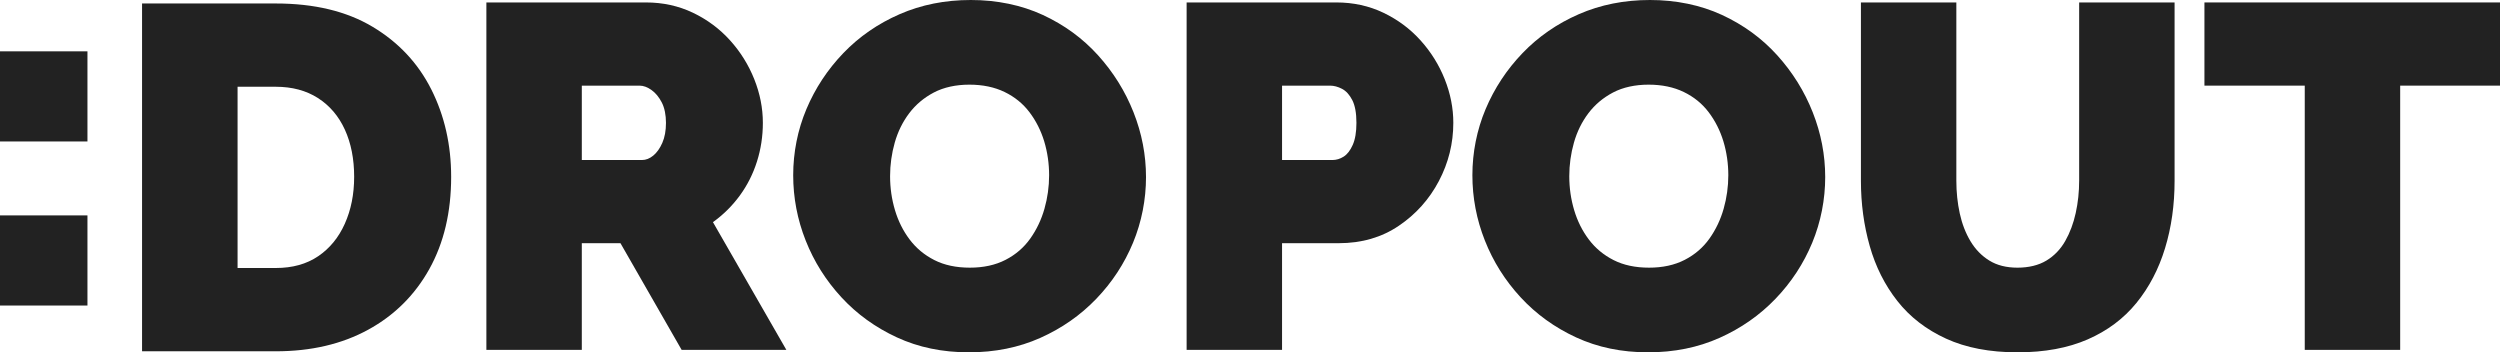 <svg viewBox="0 0 4448.13 626.87" xmlns="http://www.w3.org/2000/svg" id="a"><defs><style>.b{fill:#222;}</style></defs><g><path d="m865.39,622.52V4.35h283.83c30.17,0,58.04,6.09,83.58,18.28,25.54,12.19,47.59,28.6,66.17,49.19,18.57,20.61,32.94,43.68,43.1,69.22,10.15,25.55,15.24,51.37,15.24,77.49,0,23.81-3.48,46.73-10.45,68.78-6.97,22.07-17.13,42.23-30.47,60.51-13.36,18.28-29.32,34.11-47.89,47.45l130.6,227.24h-186.32l-108.83-189.8h-68.78v189.8h-169.78Zm169.78-337.81h107.09c6.97,0,13.63-2.61,20.03-7.84,6.38-5.22,11.75-12.76,16.11-22.64,4.35-9.86,6.53-21.77,6.53-35.7s-2.48-26.55-7.4-36.13c-4.94-9.58-11.03-16.98-18.28-22.2-7.26-5.22-14.37-7.84-21.33-7.84h-102.74v132.34Z" class="b"></path><path d="m1723.86,626.87c-47.02,0-89.68-8.84-127.99-26.55-38.31-17.7-71.26-41.49-98.82-71.39-27.58-29.89-48.76-63.56-63.56-101-14.8-37.44-22.2-76.18-22.2-116.23s7.84-80.39,23.51-117.54c15.67-37.14,37.57-70.37,65.73-99.69,28.15-29.3,61.52-52.37,100.13-69.22,38.59-16.83,80.82-25.25,126.68-25.25s89.68,8.86,127.99,26.55c38.31,17.71,71.09,41.66,98.38,71.83,27.28,30.19,48.32,63.99,63.12,101.43,14.8,37.44,22.2,75.9,22.2,115.36s-7.7,79.53-23.07,116.67c-15.39,37.15-37.15,70.39-65.3,99.69-28.16,29.32-61.38,52.54-99.69,69.65-38.31,17.13-80.69,25.68-127.12,25.68Zm-140.18-313.44c0,20.9,2.9,41.07,8.71,60.51,5.8,19.45,14.5,36.87,26.12,52.24,11.6,15.39,26.26,27.58,43.97,36.57,17.7,9.01,38.74,13.5,63.12,13.5s45.56-4.64,63.56-13.93c17.99-9.28,32.65-21.9,43.97-37.87,11.32-15.96,19.73-33.66,25.25-53.11,5.51-19.44,8.27-39.32,8.27-59.64s-2.91-40.92-8.71-60.08c-5.81-19.15-14.52-36.42-26.12-51.8-11.62-15.37-26.42-27.43-44.4-36.13-18-8.71-38.89-13.06-62.69-13.06s-45.42,4.65-63.12,13.93c-17.71,9.29-32.36,21.63-43.97,37-11.62,15.39-20.17,32.8-25.68,52.24-5.52,19.45-8.27,39.33-8.27,59.64Z" class="b"></path><path d="m2111.3,622.52V4.35h266.42c30.17,0,58.03,6.09,83.58,18.28,25.53,12.19,47.59,28.6,66.17,49.19,18.57,20.61,32.94,43.68,43.1,69.22,10.15,25.55,15.24,51.37,15.24,77.49,0,36.57-8.57,71.11-25.68,103.61-17.13,32.51-40.92,59.07-71.39,79.66-30.47,20.61-66.03,30.91-106.65,30.91h-101v189.8h-169.78Zm169.78-337.81h89.68c6.97,0,13.63-2.03,20.03-6.09,6.38-4.05,11.75-11.02,16.11-20.9,4.35-9.86,6.53-22.92,6.53-39.18,0-17.41-2.48-30.91-7.4-40.49-4.94-9.58-11.03-16.24-18.28-20.03-7.26-3.77-14.37-5.66-21.33-5.66h-85.32v132.34Z" class="b"></path><path d="m2932.32,626.87c-47.02,0-89.68-8.84-127.99-26.55-38.31-17.7-71.26-41.49-98.82-71.39-27.58-29.89-48.76-63.56-63.56-101-14.8-37.44-22.2-76.18-22.2-116.23s7.84-80.39,23.51-117.54c15.67-37.14,37.57-70.37,65.73-99.69,28.15-29.3,61.52-52.37,100.13-69.22,38.59-16.83,80.82-25.25,126.68-25.25s89.68,8.86,127.99,26.55c38.31,17.71,71.09,41.66,98.38,71.83,27.28,30.19,48.32,63.99,63.12,101.43,14.8,37.44,22.2,75.9,22.2,115.36s-7.7,79.53-23.07,116.67c-15.39,37.15-37.15,70.39-65.3,99.69-28.16,29.32-61.38,52.54-99.69,69.65-38.31,17.13-80.69,25.68-127.12,25.68Zm-140.18-313.44c0,20.9,2.9,41.07,8.71,60.51,5.8,19.45,14.5,36.87,26.12,52.24,11.6,15.39,26.26,27.58,43.97,36.57,17.7,9.01,38.74,13.5,63.12,13.5s45.56-4.64,63.56-13.93c17.99-9.28,32.65-21.9,43.97-37.87,11.32-15.96,19.73-33.66,25.25-53.11,5.51-19.44,8.27-39.32,8.27-59.64s-2.91-40.92-8.71-60.08c-5.81-19.15-14.52-36.42-26.12-51.8-11.62-15.37-26.42-27.43-44.4-36.13-18-8.71-38.89-13.06-62.69-13.06s-45.42,4.65-63.12,13.93c-17.71,9.29-32.36,21.63-43.97,37-11.62,15.39-20.17,32.8-25.68,52.24-5.52,19.45-8.27,39.33-8.27,59.64Z" class="b"></path><path d="m3589.66,626.87c-49.34,0-91.72-8.11-127.12-24.34-35.41-16.23-64.29-38.54-86.63-66.95-22.35-28.41-38.74-61-49.19-97.81-10.45-36.81-15.67-75.5-15.67-116.08V4.35h169.78v317.2c0,20.28,2.03,39.7,6.09,58.23,4.05,18.54,10.45,35.06,19.15,49.53,8.71,14.49,19.88,25.93,33.52,34.34,13.63,8.41,30.32,12.6,50.06,12.6s37.44-4.19,51.37-12.6c13.93-8.41,25.1-20,33.52-34.77,8.41-14.77,14.65-31.43,18.72-49.97,4.06-18.53,6.09-37.66,6.09-57.36V4.35h169.78v317.34c0,42.91-5.66,82.9-16.98,119.99-11.32,37.1-28.3,69.56-50.93,97.38-22.64,27.83-51.52,49.42-86.63,64.78-35.12,15.36-76.77,23.03-124.94,23.03Z" class="b"></path><path d="m4448.13,152.36h-177.61v470.15h-169.78V152.36h-178.49V4.35h525.88v148.01Z" class="b"></path></g><g><path d="m0,251.67V91.3h155.6v160.37H0Zm0,291.98v-160.37h155.6v160.37H0Z" class="b"></path><path d="m252.75,625.02V6.2h237.94c68.56,0,125.94,13.81,172.14,41.4,46.19,27.6,81.06,64.8,104.59,111.56,23.53,46.78,35.3,98.64,35.3,155.58,0,62.75-12.94,117.38-38.78,163.86-25.86,46.49-62.18,82.51-108.95,108.08-46.78,25.58-101.54,38.35-164.29,38.35h-237.94Zm377.39-310.28c0-31.95-5.53-59.99-16.56-84.11-11.04-24.1-27.02-42.84-47.94-56.22-20.92-13.36-45.91-20.05-74.96-20.05h-67.98v322.48h67.98c29.64,0,54.76-6.97,75.39-20.92,20.62-13.94,36.46-33.26,47.5-57.96,11.03-24.69,16.56-52.43,16.56-83.23Z" class="b"></path></g></svg>